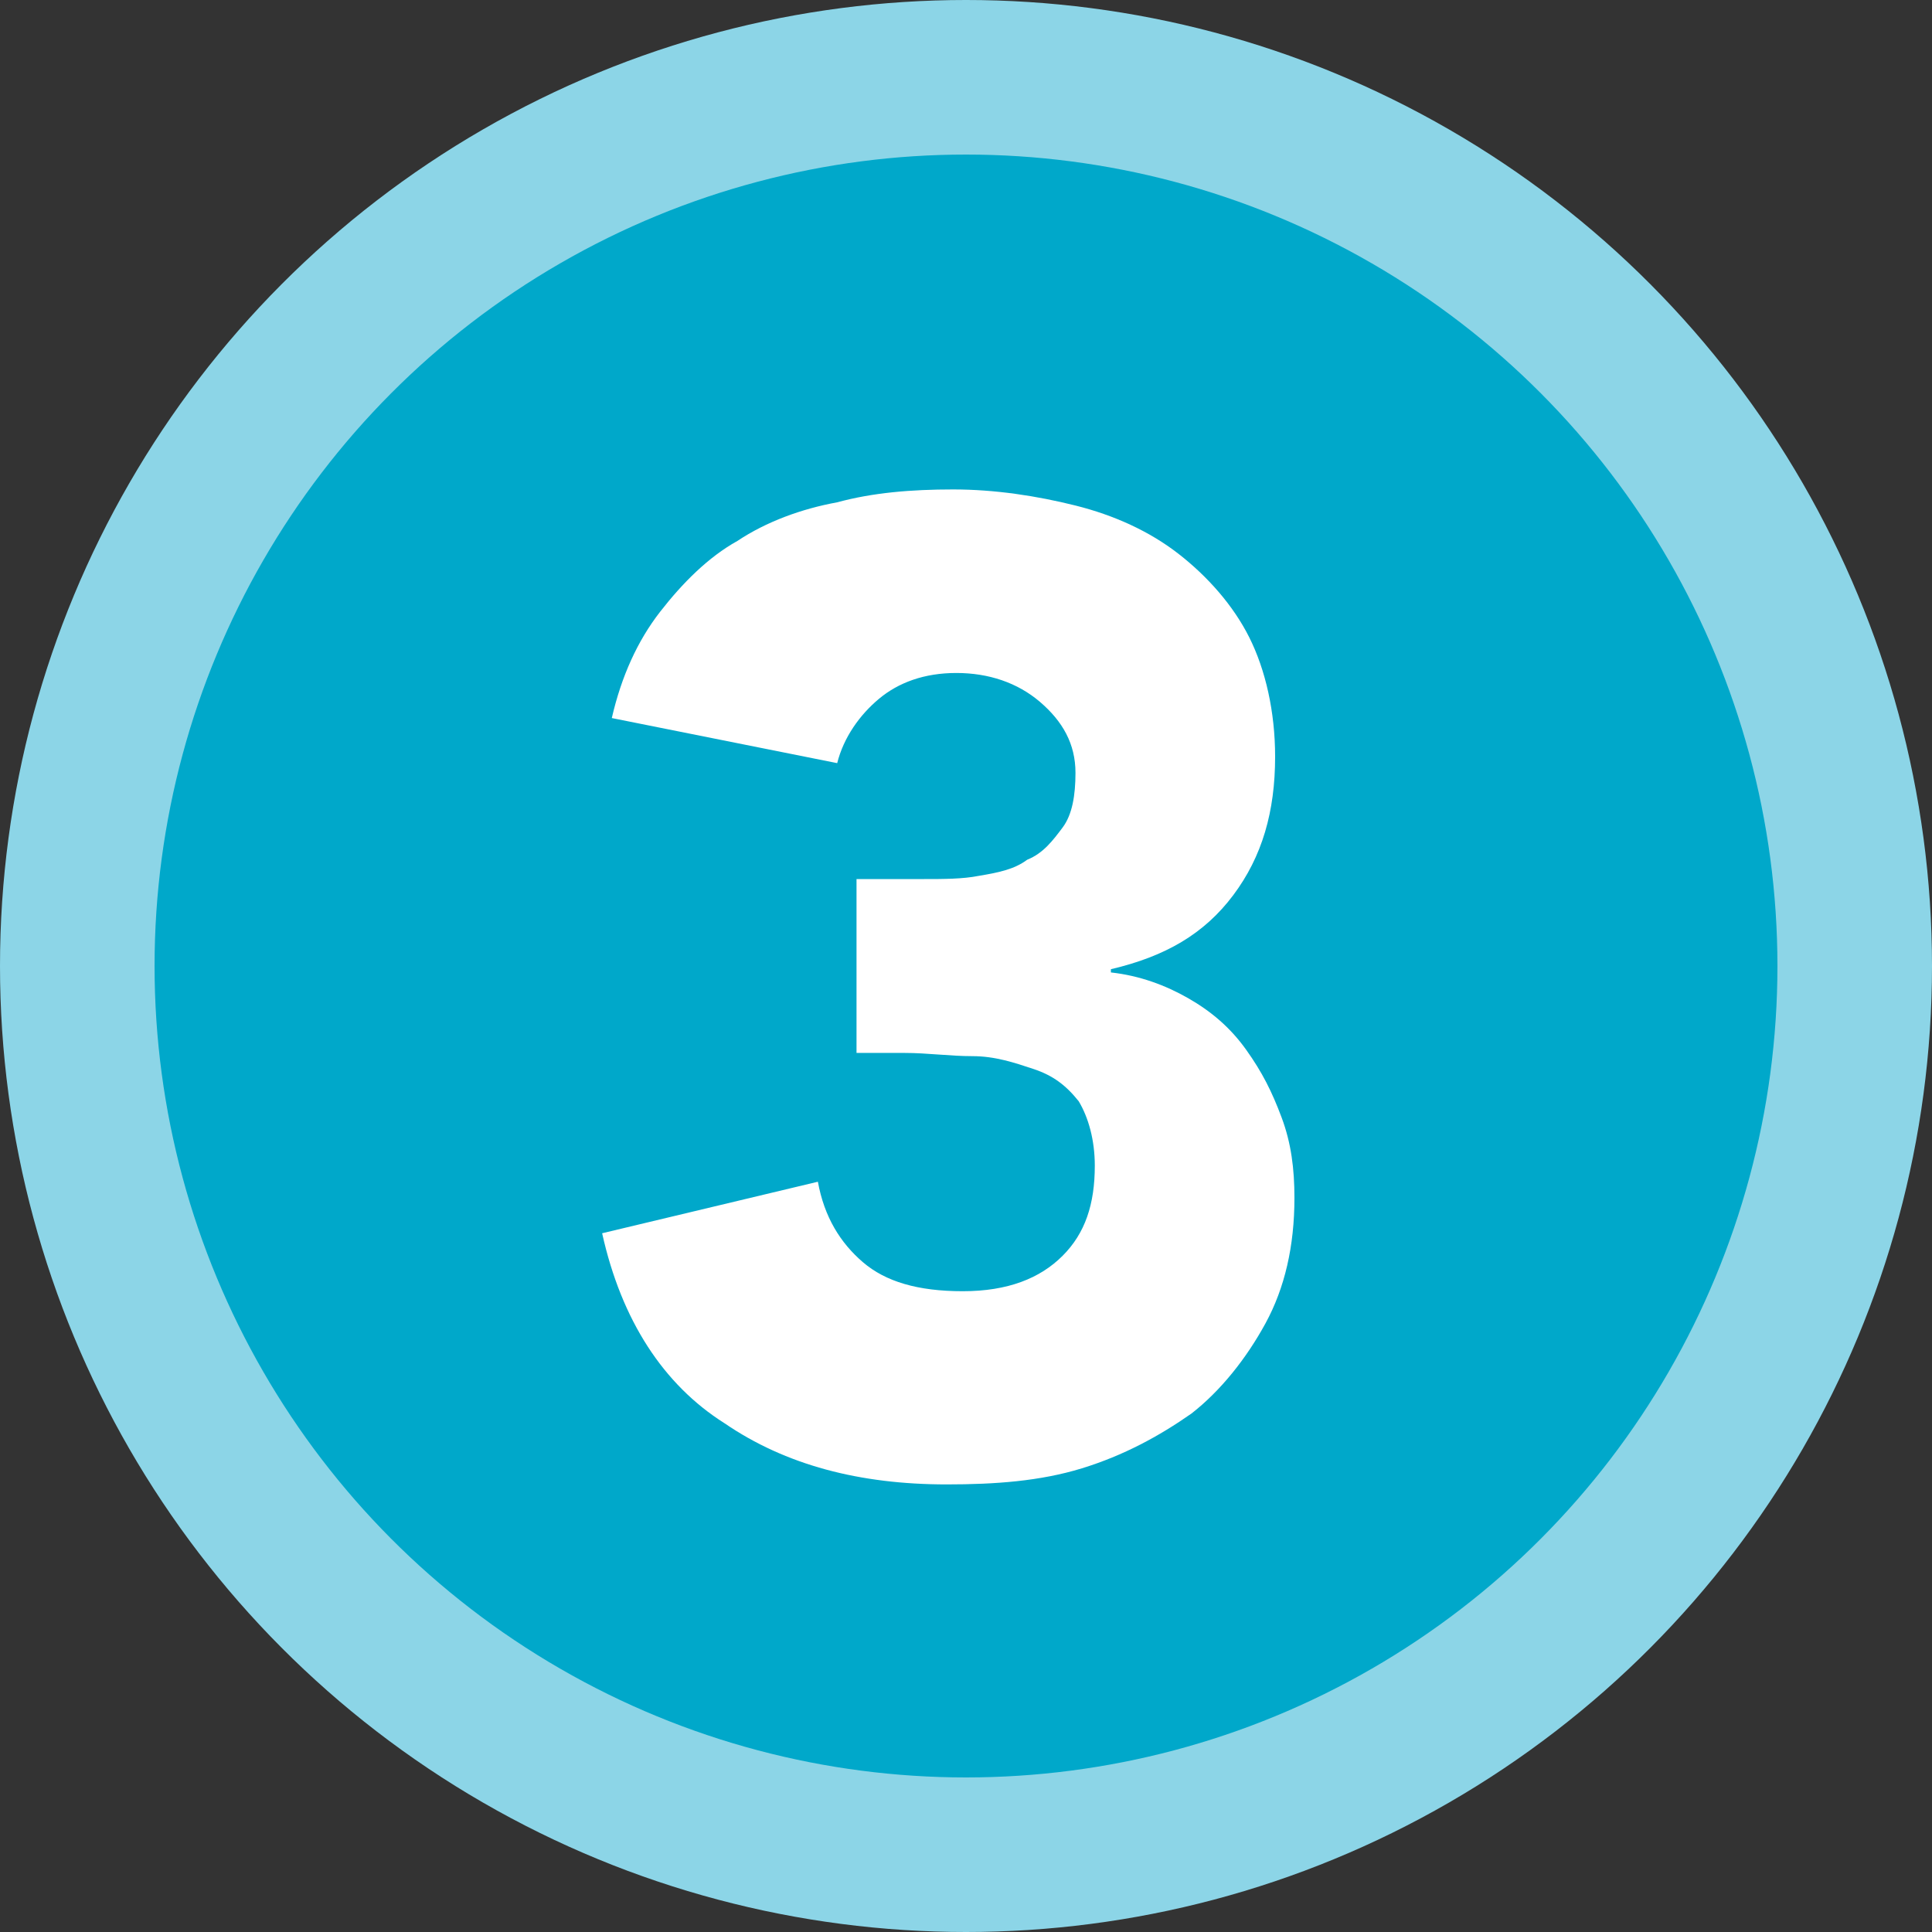 <svg xmlns="http://www.w3.org/2000/svg" width="60" height="60" viewBox="0 0 60 60" style="enable-background:new 0 0 60 60;version:1.1"><rect x="0" y="0" width="60" height="60" fill="#333333" stroke="none"/><circle cx="30" cy="30" r="30" fill="#8CD5E7"/><circle cx="30" cy="30" r="25.2" fill="#00A8CA"/><g display="none"><path d="M29.7 22.6l-6 5.3 -3.6-4.1 9.8-8.2h5.9v29.9h-6.1V22.6z" fill="#FFF"/></g><g display="none"><path d="M19.6 38.7l11.6-10.4c0.6-0.5 1.2-1.1 1.8-1.8 0.6-0.7 0.9-1.5 0.9-2.4 0-1-0.4-1.8-1.1-2.4 -0.7-0.6-1.6-0.9-2.6-0.9 -1.2 0-2.1 0.4-2.8 1.1 -0.7 0.7-1 1.6-1.1 2.7l-6.3-0.5c0.1-1.5 0.4-2.9 1-4 0.6-1.1 1.3-2.1 2.2-2.8 0.9-0.8 2-1.3 3.3-1.7 1.3-0.4 2.6-0.6 4.1-0.6 1.4 0 2.6 0.2 3.8 0.6 1.2 0.4 2.2 0.9 3.1 1.7 0.9 0.7 1.6 1.7 2 2.8 0.5 1.1 0.7 2.4 0.7 3.9 0 1-0.1 1.8-0.3 2.6 -0.2 0.8-0.5 1.5-0.8 2.1 -0.4 0.6-0.8 1.2-1.2 1.8 -0.5 0.5-1 1.1-1.6 1.6l-9.1 7.8H40.4v5.6H19.6V38.7z" fill="#FFF"/></g><path d="M26.6 27.3h2.1c0.6 0 1.2 0 1.7-0.1 0.6-0.1 1.1-0.2 1.5-0.5 0.5-0.2 0.8-0.6 1.1-1 0.3-0.4 0.4-1 0.4-1.7 0-0.9-0.4-1.6-1.1-2.2 -0.7-0.6-1.6-0.9-2.6-0.9 -1 0-1.8 0.3-2.4 0.8 -0.6 0.5-1.1 1.2-1.3 2l-7-1.4c0.3-1.3 0.8-2.4 1.5-3.3 0.7-0.9 1.5-1.7 2.4-2.2 0.9-0.6 2-1 3.1-1.2 1.1-0.3 2.3-0.4 3.6-0.4 1.3 0 2.6 0.2 3.8 0.5 1.2 0.3 2.3 0.8 3.2 1.5 0.9 0.7 1.7 1.6 2.2 2.6 0.5 1 0.8 2.3 0.8 3.7 0 1.7-0.4 3.1-1.3 4.3 -0.9 1.2-2.1 1.9-3.8 2.3v0.1c0.9 0.1 1.7 0.4 2.4 0.8 0.7 0.4 1.3 0.9 1.8 1.6s0.8 1.3 1.1 2.1c0.3 0.8 0.4 1.6 0.4 2.5 0 1.5-0.3 2.8-0.9 3.9s-1.4 2.1-2.3 2.8c-1 0.7-2.1 1.3-3.4 1.7 -1.3 0.4-2.7 0.5-4.2 0.5 -2.7 0-5-0.6-6.9-1.9 -1.9-1.2-3.2-3.2-3.8-5.9l6.7-1.6c0.2 1.1 0.7 1.9 1.4 2.5s1.7 0.9 3.1 0.9c1.4 0 2.4-0.4 3.1-1.1 0.7-0.7 1-1.6 1-2.8 0-0.8-0.2-1.5-0.5-2 -0.4-0.5-0.8-0.8-1.4-1 -0.6-0.2-1.2-0.4-1.9-0.4 -0.7 0-1.4-0.1-2.1-0.1h-1.5V27.3z" fill="#FFF"/></svg>